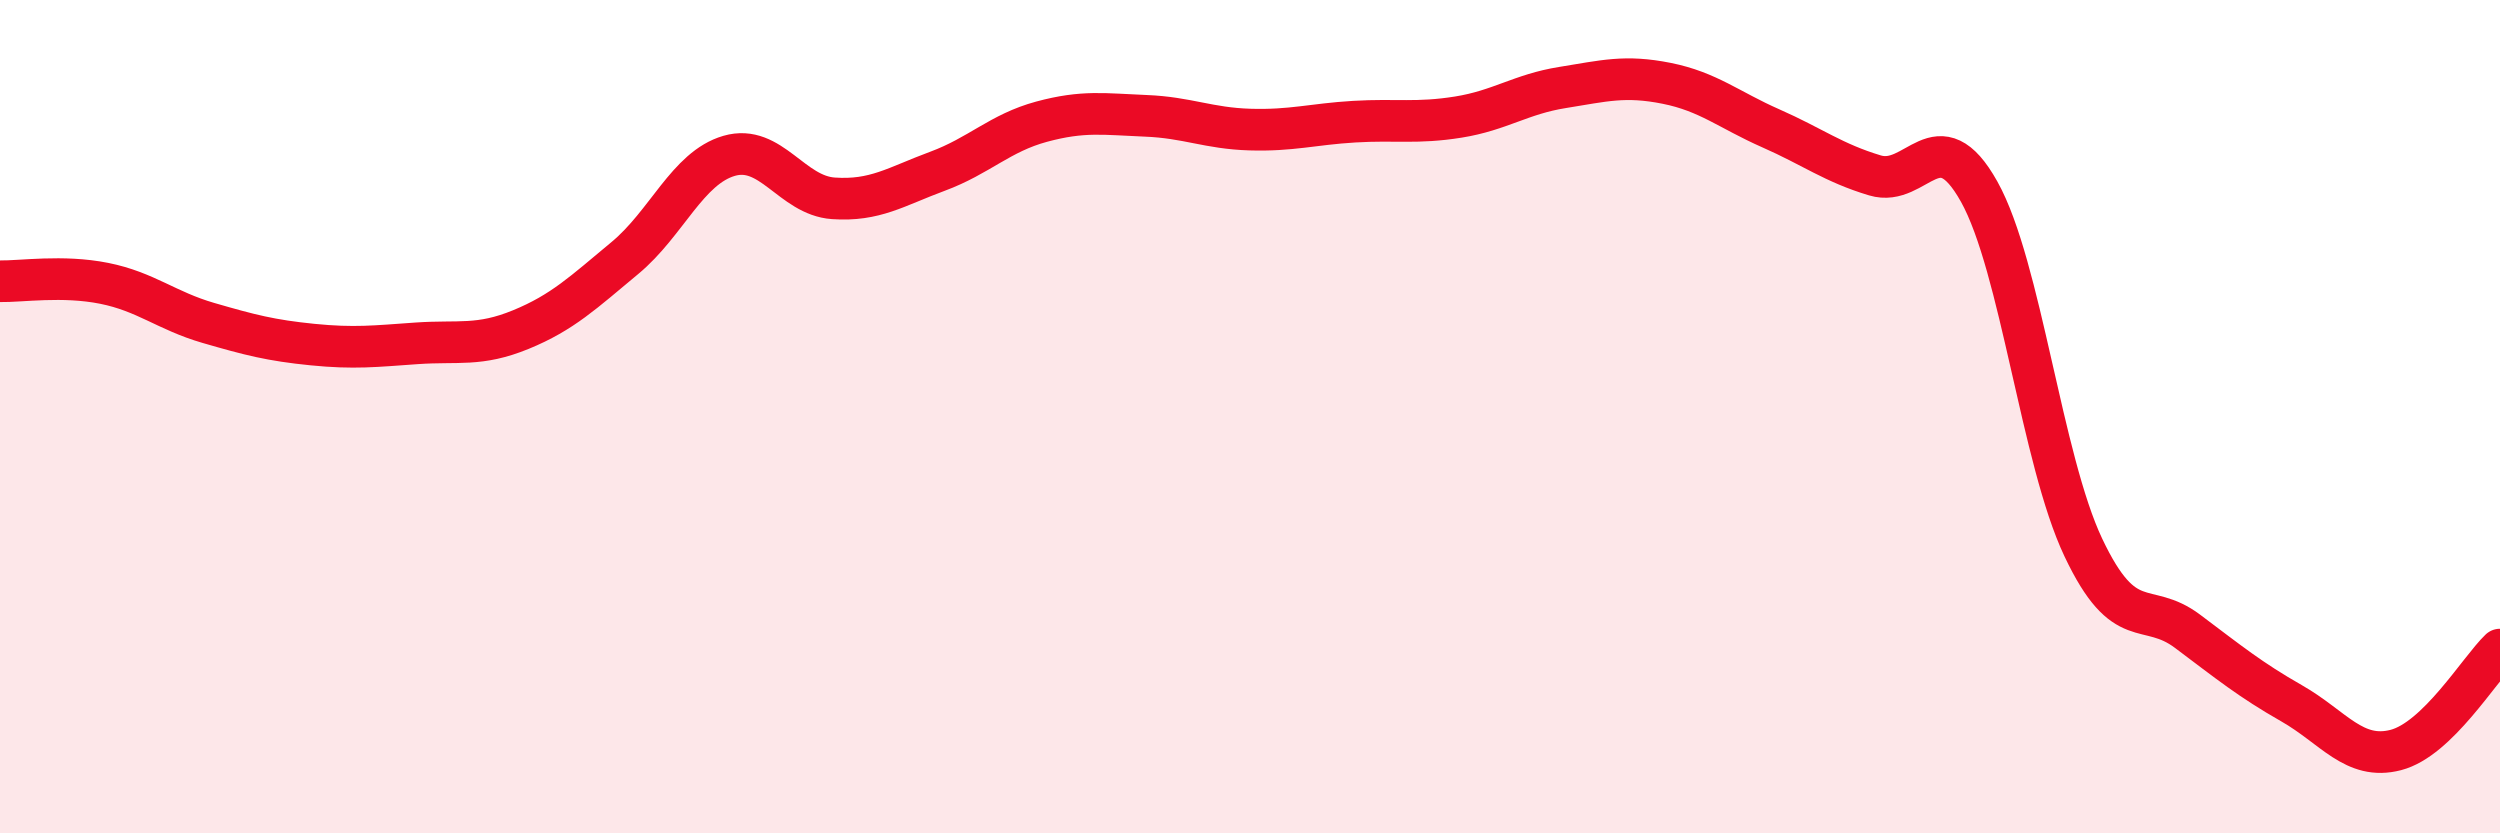 
    <svg width="60" height="20" viewBox="0 0 60 20" xmlns="http://www.w3.org/2000/svg">
      <path
        d="M 0,6.75 C 0.5,6.76 1.5,6.6 2.5,6.8 C 3.5,7 4,7.46 5,7.75 C 6,8.04 6.5,8.17 7.5,8.27 C 8.5,8.37 9,8.31 10,8.24 C 11,8.17 11.5,8.32 12.5,7.91 C 13.5,7.5 14,7.02 15,6.19 C 16,5.36 16.5,4.03 17.5,3.74 C 18.5,3.45 19,4.69 20,4.76 C 21,4.83 21.5,4.48 22.5,4.11 C 23.5,3.74 24,3.19 25,2.92 C 26,2.65 26.5,2.74 27.5,2.78 C 28.5,2.82 29,3.08 30,3.11 C 31,3.14 31.5,2.98 32.5,2.92 C 33.5,2.86 34,2.97 35,2.81 C 36,2.65 36.5,2.26 37.5,2.1 C 38.5,1.94 39,1.8 40,2 C 41,2.2 41.5,2.64 42.5,3.08 C 43.5,3.52 44,3.91 45,4.21 C 46,4.51 46.5,2.81 47.5,4.6 C 48.5,6.39 49,11.03 50,13.14 C 51,15.25 51.5,14.4 52.5,15.15 C 53.5,15.9 54,16.31 55,16.88 C 56,17.45 56.5,18.26 57.5,18 C 58.5,17.74 59.5,16.07 60,15.59L60 20L0 20Z"
        fill="#EB0A25"
        opacity="0.1"
        stroke-linecap="round"
        stroke-linejoin="round"
      />
      <path
        d="M 0,6.75 C 0.5,6.76 1.5,6.6 2.5,6.8 C 3.5,7 4,7.46 5,7.75 C 6,8.04 6.5,8.17 7.5,8.27 C 8.5,8.37 9,8.31 10,8.24 C 11,8.17 11.5,8.32 12.5,7.91 C 13.5,7.5 14,7.02 15,6.19 C 16,5.36 16.5,4.03 17.5,3.74 C 18.5,3.45 19,4.69 20,4.76 C 21,4.83 21.5,4.48 22.5,4.11 C 23.5,3.74 24,3.19 25,2.92 C 26,2.65 26.5,2.74 27.5,2.78 C 28.5,2.82 29,3.08 30,3.11 C 31,3.14 31.5,2.98 32.5,2.92 C 33.5,2.86 34,2.97 35,2.81 C 36,2.65 36.5,2.26 37.5,2.1 C 38.5,1.94 39,1.8 40,2 C 41,2.2 41.5,2.64 42.5,3.08 C 43.5,3.52 44,3.91 45,4.21 C 46,4.51 46.5,2.81 47.5,4.6 C 48.5,6.39 49,11.03 50,13.14 C 51,15.25 51.5,14.4 52.5,15.15 C 53.5,15.9 54,16.31 55,16.88 C 56,17.45 56.5,18.26 57.5,18 C 58.5,17.74 59.5,16.07 60,15.59"
        stroke="#EB0A25"
        stroke-width="1"
        fill="none"
        stroke-linecap="round"
        stroke-linejoin="round"
      />
    </svg>
  
